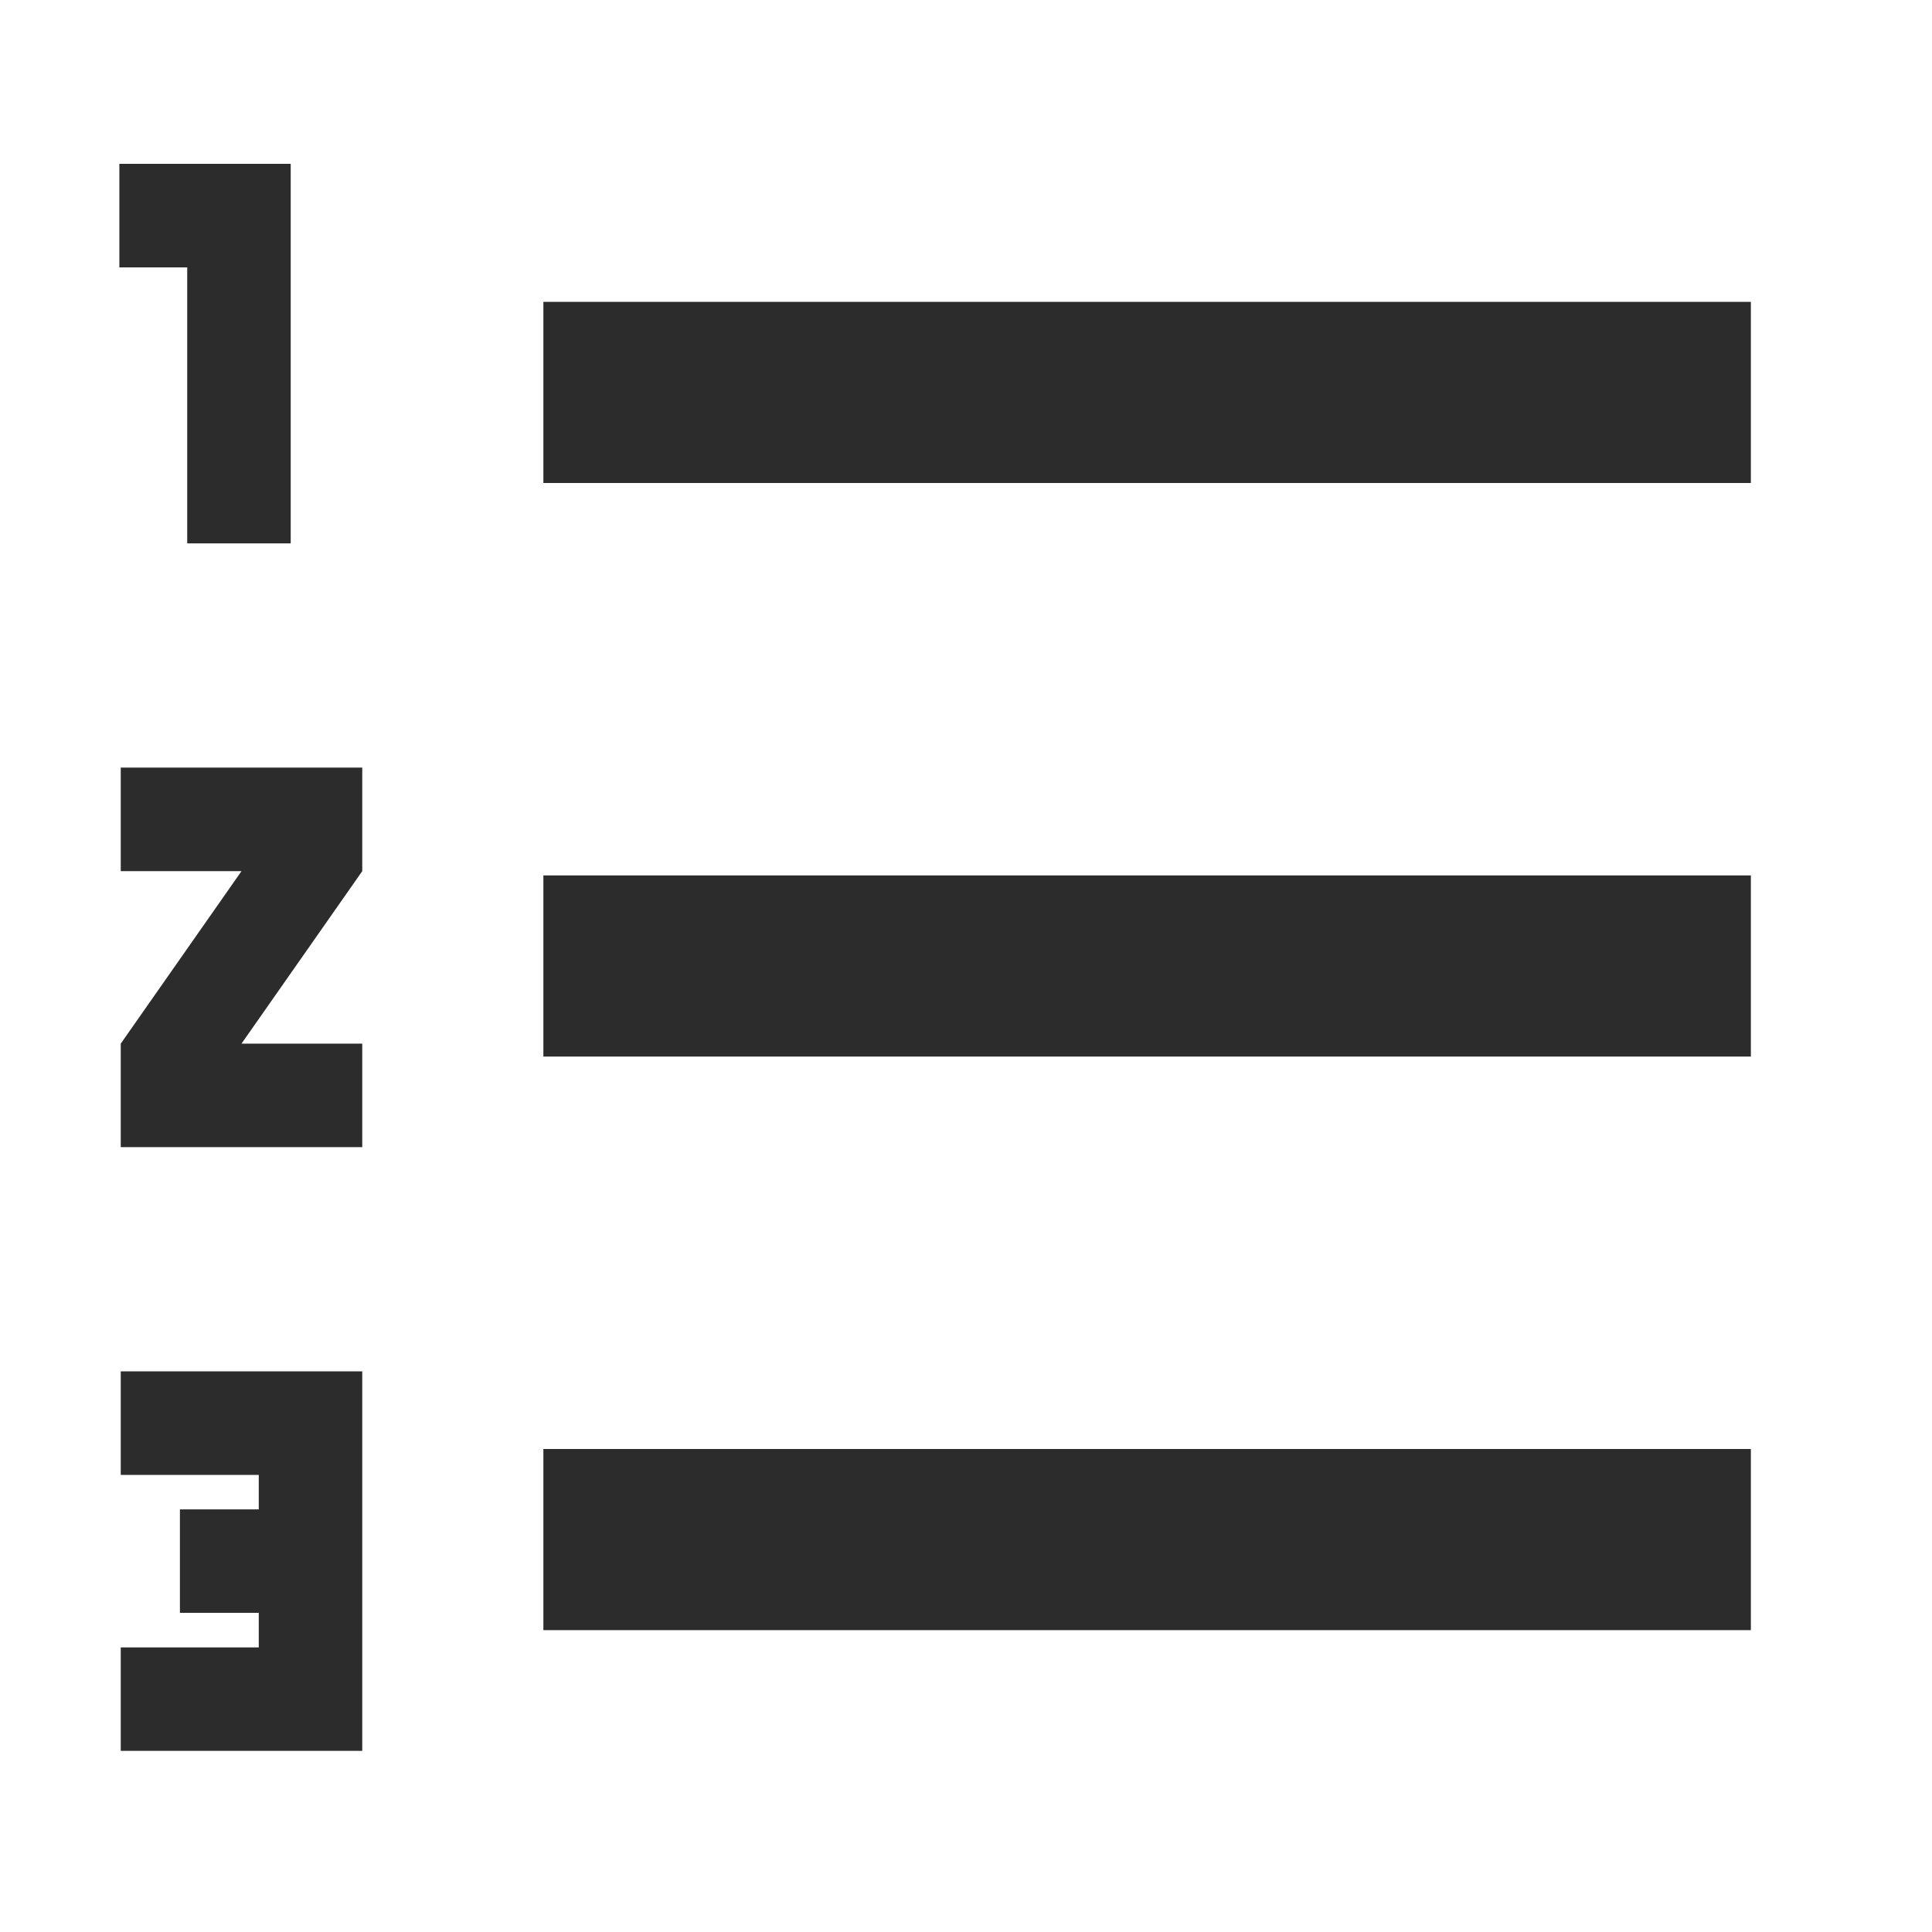 <svg t="1688125208864" class="icon" viewBox="0 0 1024 1024" version="1.1" xmlns="http://www.w3.org/2000/svg" p-id="9584" width="200" height="200"><path d="M99.232 288h54.848V86.848H63.264v54.88h35.968zM64 461.728h64l-64 91.424V608h128v-54.848H128l64-91.424v-54.88H64zM64 781.728h73.152V800H95.36v54.848h41.792v18.304H64V928h128v-201.152H64zM288 160h640v96H288zM288 464h640v96H288zM288 768h640v96H288z" p-id="9585" fill="#2c2c2c"></path></svg>